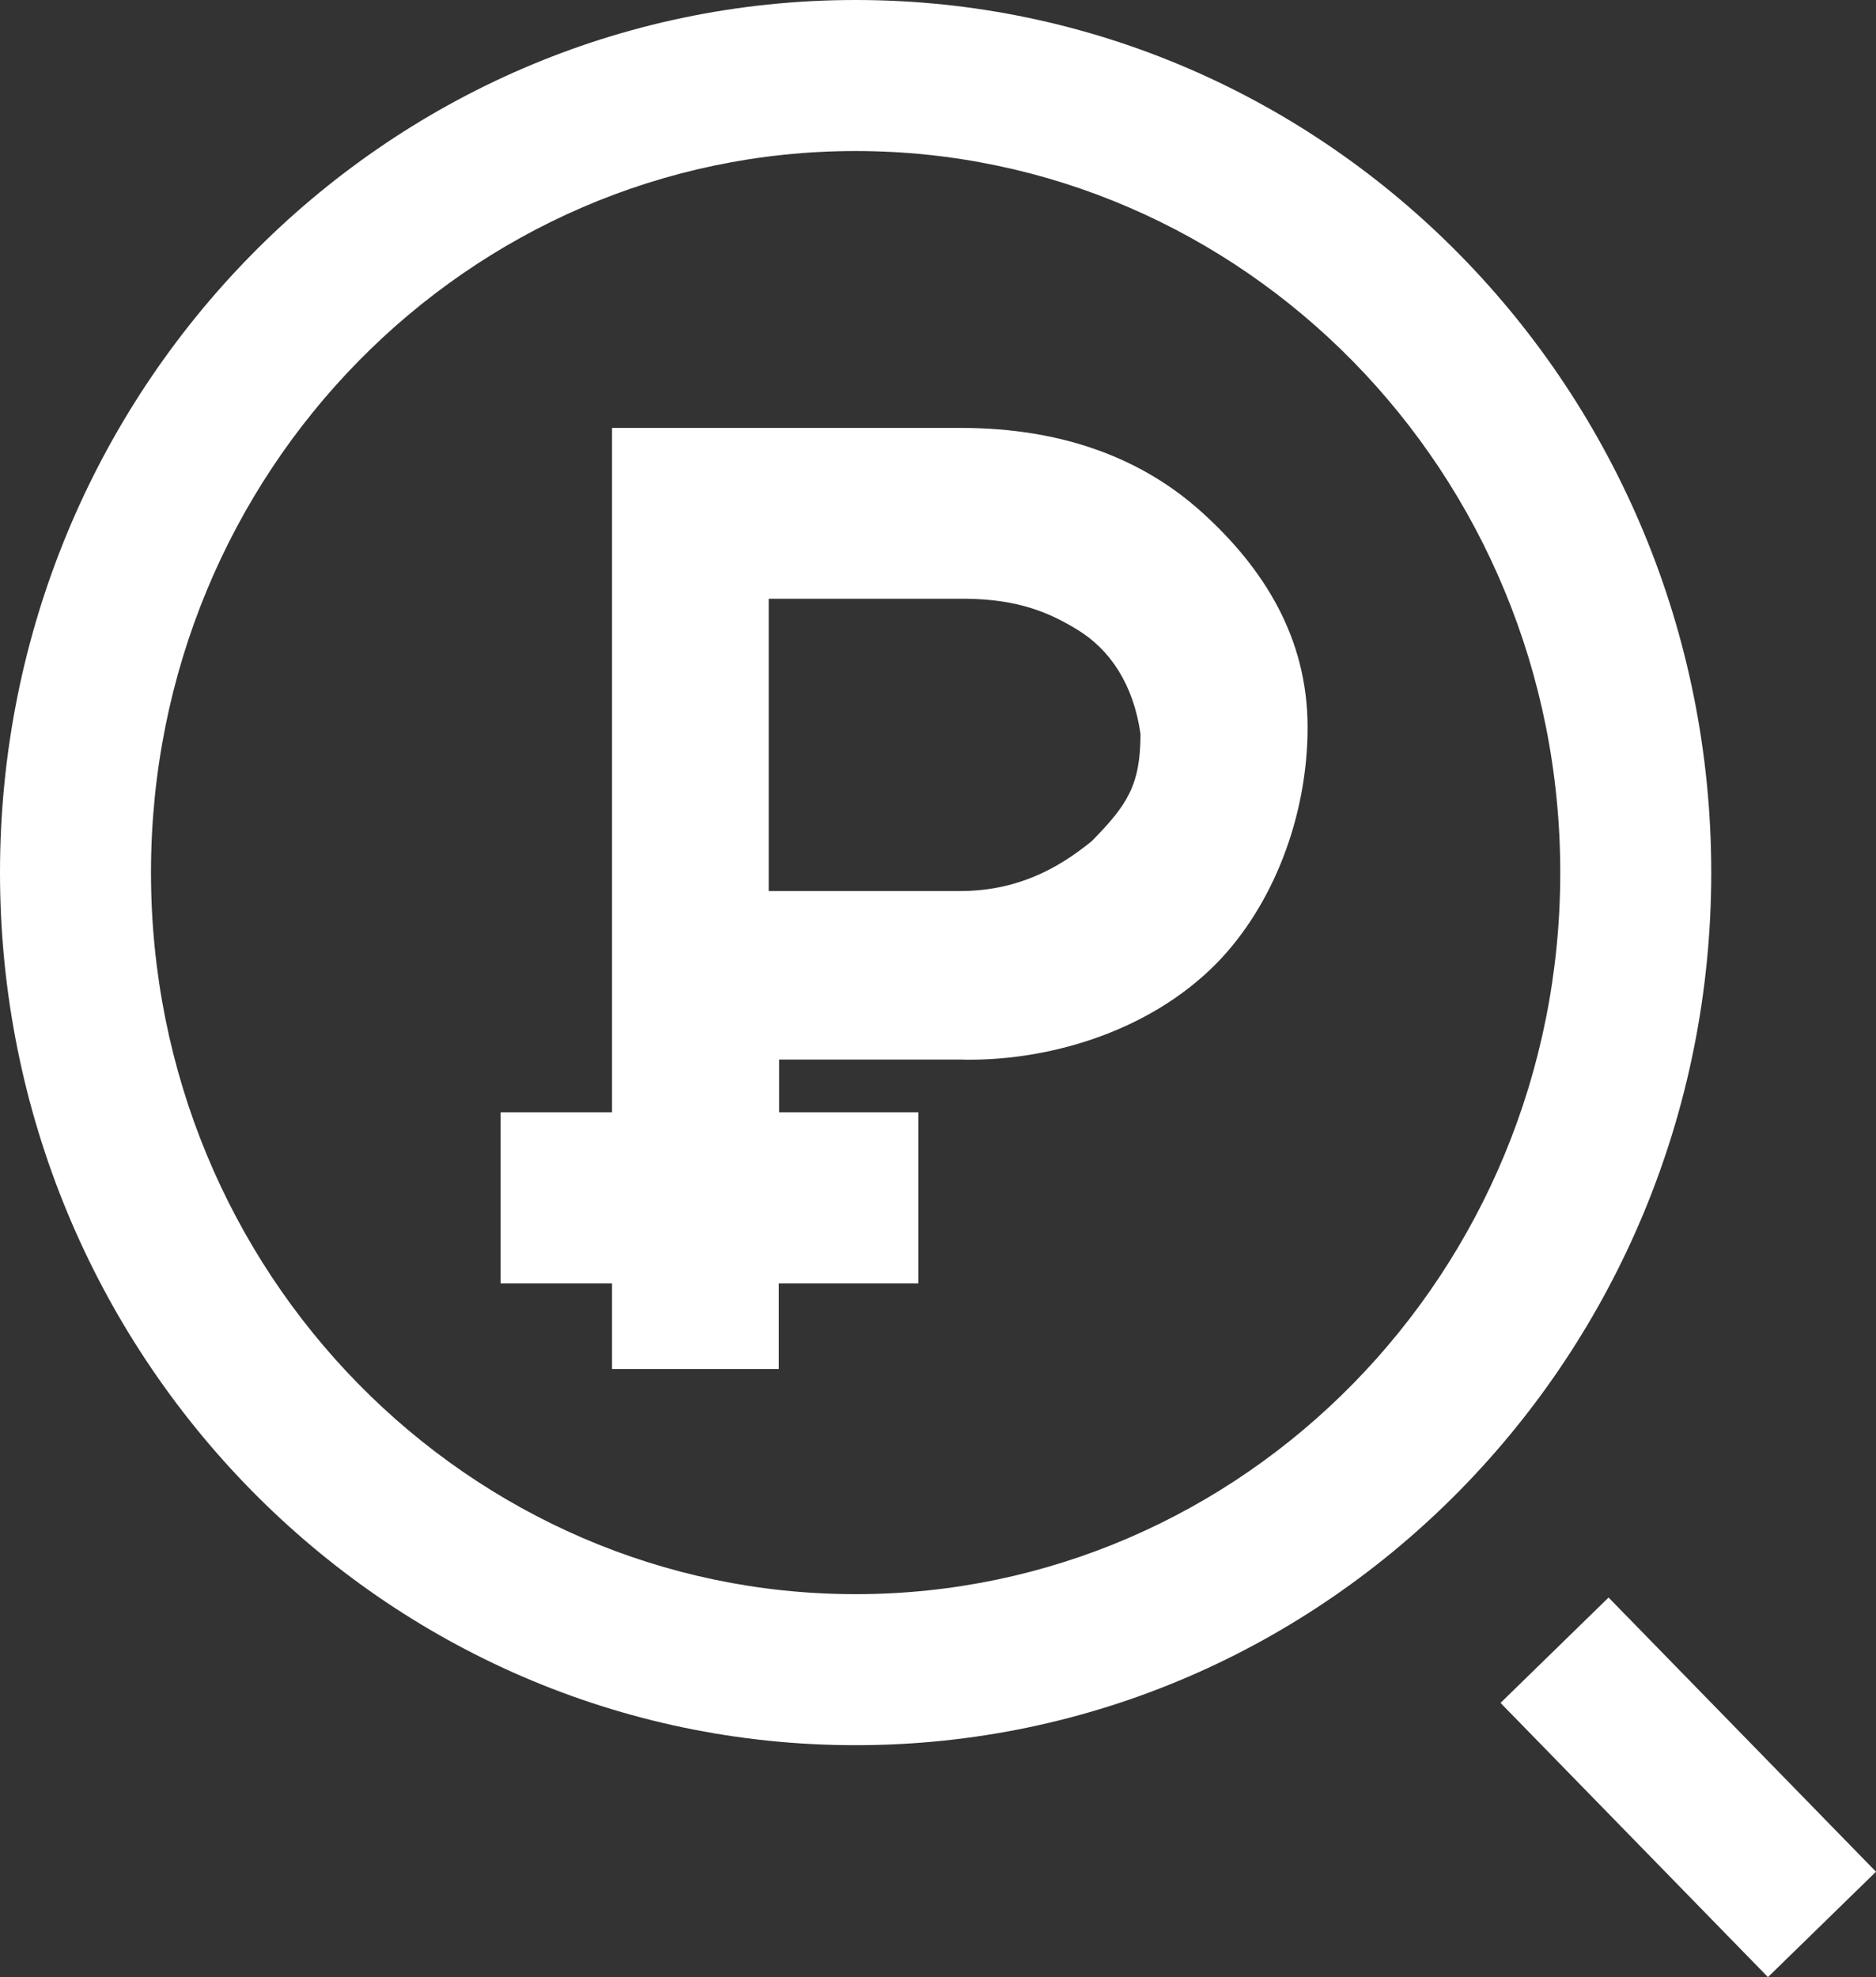 <?xml version="1.0" encoding="UTF-8"?> <svg xmlns="http://www.w3.org/2000/svg" id="_Слой_2" data-name="Слой 2" viewBox="0 0 55.91 58.91"><rect x="0" y="0" width="55.91" height="58.91" fill="#333333" stroke="none"/><defs><style> .cls-1 { fill: #fff; fill-rule: evenodd; } </style></defs><g id="_Слой_1-2" data-name="Слой 1"><path class="cls-1" d="M46.5,26c0,11.96-9.48,21.5-21,21.5S4.5,37.96,4.5,26,13.98,4.5,25.5,4.5s21,9.54,21,21.5ZM51,26c0,14.36-11.42,26-25.5,26S0,40.36,0,26,11.42,0,25.5,0s25.5,11.64,25.5,26ZM55.91,55.77l-7.97-8.17-3.22,3.14,7.97,8.17,3.22-3.14ZM23.21,38.24v2.55h-4.97v-2.55h-3.32v-5.1h3.32V12.75h10.4c3.04,0,5.44.92,7.22,2.55,1.79,1.63,3.11,3.69,3.11,6.37s-1.04,5.31-2.69,7.01c-2.07,2.12-5.18,2.97-7.71,2.89h-5.35v1.57h4.15v5.1h-4.15ZM22.91,26.55h5.69c1.68,0,2.9-.64,3.94-1.49,1.04-1.06,1.45-1.65,1.45-3.19-.21-1.49-.92-2.52-1.87-3.1-.83-.51-1.75-.91-3.32-.93h-5.89v8.71Z"></path></g></svg> 